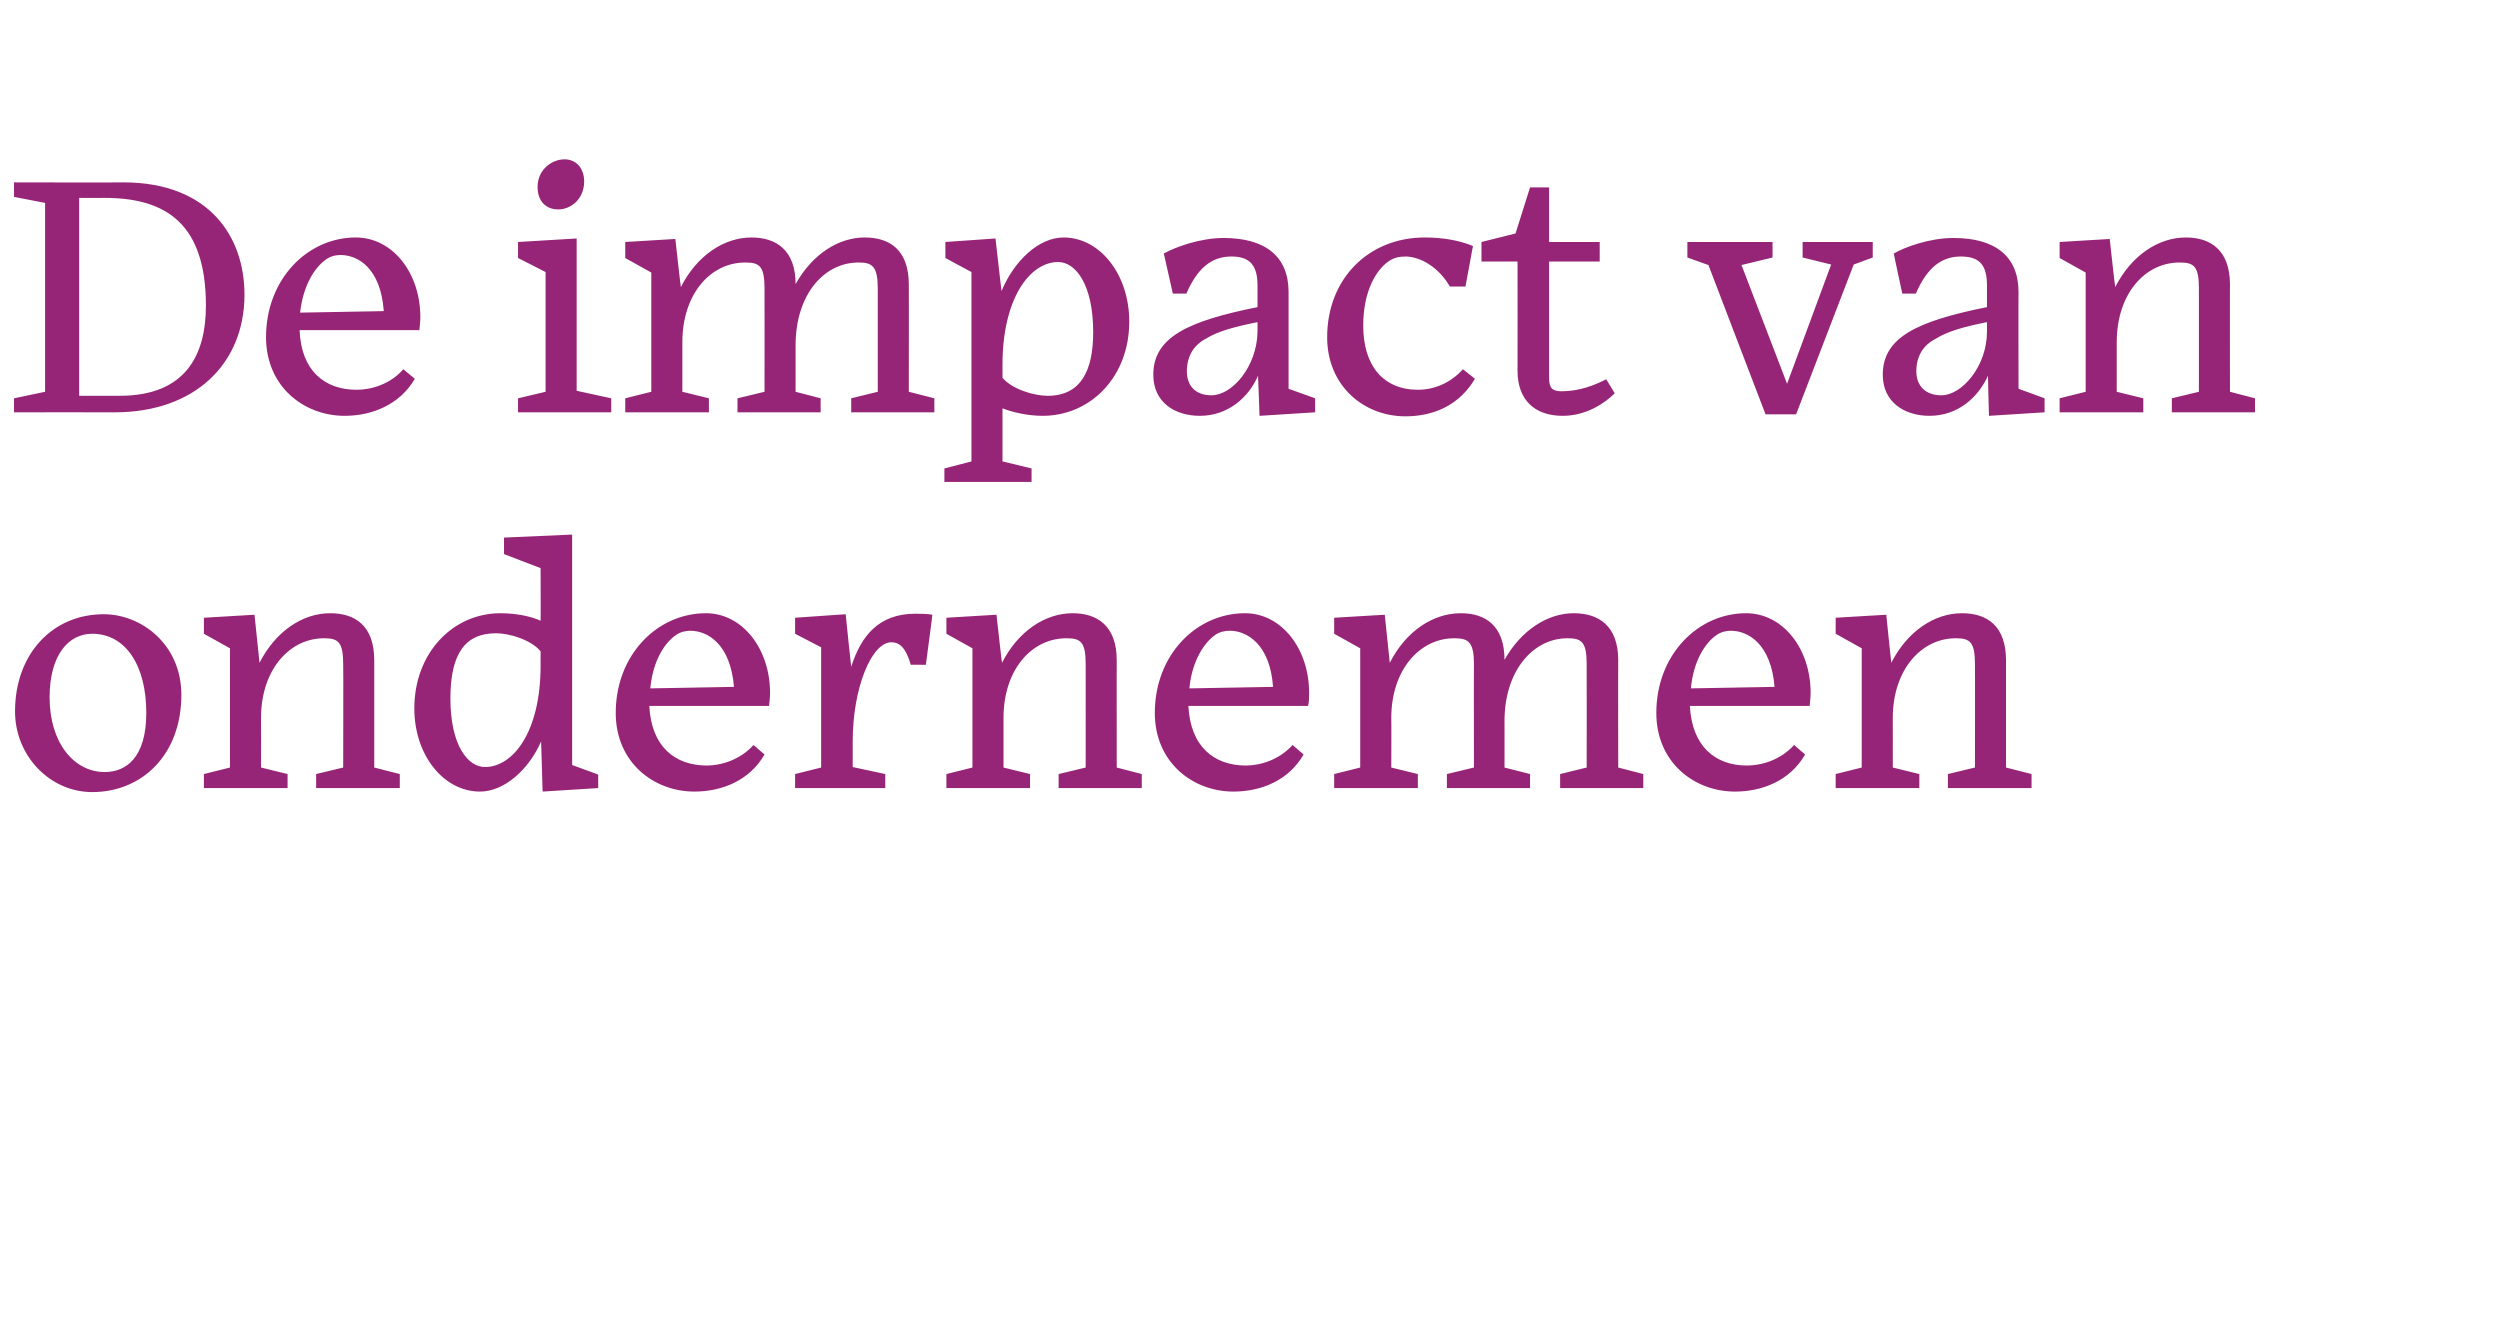 <?xml version="1.0" standalone="no"?><!DOCTYPE svg PUBLIC "-//W3C//DTD SVG 1.1//EN" "http://www.w3.org/Graphics/SVG/1.1/DTD/svg11.dtd"><svg xmlns="http://www.w3.org/2000/svg" version="1.1" width="499px" height="268.1px" viewBox="0 -29 499 268.1" style="top:-29px">  <desc>De impact van ondernemen</desc>  <defs/>  <g id="Polygon8845">    <path d="M 3 113 C 3 101.5 10.5 93.6 20.7 93.6 C 28.2 93.6 36.2 99.6 36.2 109.7 C 36.2 121.6 28.4 129.1 18.4 129.1 C 10 129.1 3 121.9 3 113 Z M 9.9 110.2 C 9.9 119.3 14.8 125.1 20.9 125.1 C 25.1 125.1 29.2 122.3 29.2 113.3 C 29.2 103.7 25 97.5 18.4 97.5 C 13.7 97.5 9.9 101.7 9.9 110.2 Z M 57.4 128.3 L 40.7 128.3 L 40.7 125.5 L 45.9 124.2 L 45.9 100.4 L 40.7 97.5 L 40.7 94.3 L 50.8 93.7 C 50.8 93.7 51.79 103.31 51.8 103.3 C 55 97 60.4 93.4 65.9 93.4 C 70.9 93.4 74.7 95.9 74.7 102.8 C 74.7 102.76 74.7 124.2 74.7 124.2 L 79.8 125.5 L 79.8 128.3 L 63.1 128.3 L 63.1 125.5 L 68.5 124.2 C 68.5 124.2 68.55 103.58 68.5 103.6 C 68.5 99.3 67.6 98.4 64.8 98.4 C 57.9 98.3 52.1 104.6 52.1 114.3 C 52.13 114.32 52.1 124.2 52.1 124.2 L 57.4 125.5 L 57.4 128.3 Z M 108 119 C 105.5 124.7 100.6 129 95.8 129 C 88.6 129 82.7 121.8 82.7 112.4 C 82.7 101.3 90.4 93.4 99.9 93.4 C 102.9 93.4 106 94 107.9 94.9 C 107.95 94.9 107.9 84.4 107.9 84.4 L 100.6 81.6 L 100.6 78.3 L 114.2 77.7 L 114.2 123.7 L 119.4 125.6 L 119.4 128.3 L 108.3 129 C 108.3 129 108.02 118.98 108 119 Z M 107.9 103.9 C 107.9 103.9 107.9 101 107.9 101 C 106 98.7 101.7 97.4 99 97.4 C 92.9 97.4 89.9 101.4 89.9 110.4 C 89.9 119.8 93.4 124.1 96.8 124.1 C 102.4 124.1 107.9 117.1 107.9 103.9 Z M 129.8 108.4 C 129.8 108.4 146.5 108.1 146.5 108.1 C 145.8 99.5 141.2 96.9 137.8 96.9 C 136.9 96.9 135.9 97.1 135 97.7 C 132.6 99.3 130.3 103 129.8 108.4 Z M 138.6 129 C 130.5 129 122.9 123.2 122.9 113.3 C 122.9 101.7 131.2 93.4 140.9 93.4 C 148.2 93.4 153.7 100.5 153.7 109.3 C 153.7 110.2 153.6 111 153.5 111.9 C 153.5 111.9 129.6 111.9 129.6 111.9 C 130 119.9 134.6 123.8 141.1 123.8 C 143.9 123.8 147.7 122.7 150.4 119.7 C 150.4 119.7 152.6 121.6 152.6 121.6 C 149.6 126.8 144.1 129 138.6 129 Z M 176.7 128.3 L 158.7 128.3 L 158.7 125.5 L 163.9 124.2 L 163.9 100.2 L 158.7 97.5 L 158.7 94.3 L 168.8 93.6 C 168.8 93.6 169.86 104.06 169.9 104.1 C 171.9 97.8 175.5 93.5 182.7 93.5 C 183.8 93.5 185 93.5 186.1 93.7 C 186.14 93.66 184.8 103.7 184.8 103.7 C 184.8 103.7 181.76 103.65 181.8 103.7 C 180.8 100.3 179.6 99.2 177.9 99.2 C 174 99.2 170.2 108.2 170.2 119 C 170.2 118.98 170.2 118.8 170.2 118.8 L 170.2 124.1 L 176.7 125.5 L 176.7 128.3 Z M 205.6 128.3 L 188.9 128.3 L 188.9 125.5 L 194.1 124.2 L 194.1 100.4 L 188.9 97.5 L 188.9 94.3 L 198.9 93.7 C 198.9 93.7 199.96 103.31 200 103.3 C 203.2 97 208.6 93.4 214.1 93.4 C 219 93.4 222.9 95.9 222.9 102.8 C 222.88 102.76 222.9 124.2 222.9 124.2 L 227.9 125.5 L 227.9 128.3 L 211.3 128.3 L 211.3 125.5 L 216.7 124.2 C 216.7 124.2 216.72 103.58 216.7 103.6 C 216.7 99.3 215.8 98.4 213 98.4 C 206 98.3 200.3 104.6 200.3 114.3 C 200.3 114.32 200.3 124.2 200.3 124.2 L 205.6 125.5 L 205.6 128.3 Z M 237.4 108.4 C 237.4 108.4 254.1 108.1 254.1 108.1 C 253.5 99.5 248.8 96.9 245.5 96.9 C 244.5 96.9 243.5 97.1 242.6 97.7 C 240.3 99.3 237.9 103 237.4 108.4 Z M 246.2 129 C 238.1 129 230.5 123.2 230.5 113.3 C 230.5 101.7 238.8 93.4 248.5 93.4 C 255.8 93.4 261.3 100.5 261.3 109.3 C 261.3 110.2 261.3 111 261.1 111.9 C 261.1 111.9 237.2 111.9 237.2 111.9 C 237.6 119.9 242.2 123.8 248.7 123.8 C 251.5 123.8 255.3 122.7 258 119.7 C 258 119.7 260.2 121.6 260.2 121.6 C 257.2 126.8 251.7 129 246.2 129 Z M 283 128.3 L 266.3 128.3 L 266.3 125.5 L 271.5 124.2 L 271.5 100.4 L 266.3 97.5 L 266.3 94.3 L 276.4 93.7 C 276.4 93.7 277.4 103.31 277.4 103.3 C 280.6 97 286 93.4 291.6 93.4 C 296.5 93.4 300.3 95.9 300.3 102.7 C 303.6 96.8 308.9 93.4 314.1 93.4 C 319.1 93.4 323 95.9 323 102.8 C 322.96 102.76 323 124.2 323 124.2 L 328 125.5 L 328 128.3 L 311.4 128.3 L 311.4 125.5 L 316.7 124.2 C 316.7 124.2 316.73 103.58 316.7 103.6 C 316.7 99.3 315.8 98.4 313 98.4 C 306.1 98.3 300.3 104.8 300.3 114.9 C 300.32 114.94 300.3 124.2 300.3 124.2 L 305.4 125.5 L 305.4 128.3 L 288.8 128.3 L 288.8 125.5 L 294.2 124.2 C 294.2 124.2 294.16 103.58 294.2 103.6 C 294.2 99.3 293.2 98.4 290.4 98.4 C 283.5 98.3 277.7 104.6 277.7 114.3 C 277.74 114.32 277.7 124.2 277.7 124.2 L 283 125.5 L 283 128.3 Z M 337.5 108.4 C 337.5 108.4 354.2 108.1 354.2 108.1 C 353.5 99.5 348.9 96.9 345.5 96.9 C 344.6 96.9 343.6 97.1 342.7 97.7 C 340.3 99.3 338 103 337.5 108.4 Z M 346.3 129 C 338.2 129 330.6 123.2 330.6 113.3 C 330.6 101.7 338.9 93.4 348.5 93.4 C 355.9 93.4 361.4 100.5 361.4 109.3 C 361.4 110.2 361.3 111 361.2 111.9 C 361.2 111.9 337.3 111.9 337.3 111.9 C 337.7 119.9 342.3 123.8 348.7 123.8 C 351.6 123.8 355.4 122.7 358.1 119.7 C 358.1 119.7 360.3 121.6 360.3 121.6 C 357.3 126.8 351.8 129 346.3 129 Z M 383.1 128.3 L 366.4 128.3 L 366.4 125.5 L 371.6 124.2 L 371.6 100.4 L 366.4 97.5 L 366.4 94.3 L 376.5 93.7 C 376.5 93.7 377.48 103.31 377.5 103.3 C 380.7 97 386.1 93.4 391.6 93.4 C 396.6 93.4 400.4 95.9 400.4 102.8 C 400.4 102.76 400.4 124.2 400.4 124.2 L 405.5 125.5 L 405.5 128.3 L 388.8 128.3 L 388.8 125.5 L 394.2 124.2 C 394.2 124.2 394.24 103.58 394.2 103.6 C 394.2 99.3 393.3 98.4 390.5 98.4 C 383.6 98.3 377.8 104.6 377.8 114.3 C 377.82 114.32 377.8 124.2 377.8 124.2 L 383.1 125.5 L 383.1 128.3 Z " stroke="none" fill="#972577"/>  </g>  <g id="Polygon8844">    <path d="M 15.8 10.5 L 15.8 50 C 15.8 50 23.88 50 23.9 50 C 37.1 50 41.1 41.8 41.1 32 C 41.1 15.8 33.3 10.5 20.9 10.5 C 20.93 10.52 15.8 10.5 15.8 10.5 Z M 2.8 50.5 L 9 49.2 L 9 11.5 L 2.8 10.3 L 2.8 7.4 C 2.8 7.4 24.56 7.45 24.6 7.4 C 41.9 7.4 48.8 18.4 48.8 29.8 C 48.8 43.6 38.9 53.3 22.9 53.3 C 22.92 53.28 2.8 53.3 2.8 53.3 L 2.8 50.5 Z M 59.9 33.4 C 59.9 33.4 76.6 33.1 76.6 33.1 C 76 24.5 71.4 21.9 68 21.9 C 67 21.9 66.1 22.1 65.2 22.7 C 62.8 24.3 60.5 28 59.9 33.4 Z M 68.8 54 C 60.7 54 53.1 48.2 53.1 38.3 C 53.1 26.7 61.4 18.4 71 18.4 C 78.4 18.4 83.9 25.5 83.9 34.3 C 83.9 35.2 83.8 36 83.7 36.9 C 83.7 36.9 59.8 36.9 59.8 36.9 C 60.1 44.9 64.7 48.8 71.2 48.8 C 74.1 48.8 77.9 47.7 80.5 44.7 C 80.5 44.7 82.8 46.6 82.8 46.6 C 79.8 51.8 74.2 54 68.8 54 Z M 116.6 7.2 C 116.6 10.7 114 12.8 111.4 12.8 C 109.1 12.8 107.3 11.3 107.3 8.3 C 107.3 4.9 110.1 2.8 112.7 2.8 C 115 2.8 116.6 4.6 116.6 7.2 Z M 103.4 53.3 L 103.4 50.5 L 108.9 49.2 L 108.9 25.3 L 103.4 22.5 L 103.4 19.3 L 115.1 18.6 L 115.1 49 L 122 50.5 L 122 53.3 L 103.4 53.3 Z M 141.5 53.3 L 124.8 53.3 L 124.8 50.5 L 130 49.2 L 130 25.4 L 124.8 22.5 L 124.8 19.3 L 134.8 18.7 C 134.8 18.7 135.86 28.31 135.9 28.3 C 139.1 22 144.5 18.4 150 18.4 C 154.9 18.4 158.8 20.9 158.8 27.7 C 162.1 21.8 167.3 18.4 172.6 18.4 C 177.6 18.4 181.4 20.9 181.4 27.8 C 181.42 27.76 181.4 49.2 181.4 49.2 L 186.5 50.5 L 186.5 53.3 L 169.9 53.3 L 169.9 50.5 L 175.2 49.2 C 175.2 49.2 175.2 28.58 175.2 28.6 C 175.2 24.3 174.2 23.4 171.5 23.4 C 164.5 23.3 158.8 29.8 158.8 39.9 C 158.78 39.94 158.8 49.2 158.8 49.2 L 163.8 50.5 L 163.8 53.3 L 147.2 53.3 L 147.2 50.5 L 152.6 49.2 C 152.6 49.2 152.62 28.58 152.6 28.6 C 152.6 24.3 151.7 23.4 148.9 23.4 C 141.9 23.3 136.2 29.6 136.2 39.3 C 136.2 39.32 136.2 49.2 136.2 49.2 L 141.5 50.5 L 141.5 53.3 Z M 218.2 37.3 C 218.2 27.8 214.7 23.3 211.2 23.3 C 205.6 23.3 200.1 30.5 200.1 43.8 C 200.1 43.8 200.1 46.4 200.1 46.4 C 202 48.7 206.4 50 209.1 50 C 215.8 50 218.2 44.9 218.2 37.3 Z M 205.9 67.2 L 188.5 67.2 L 188.5 64.5 L 193.9 63.1 L 193.9 25.3 L 188.7 22.5 L 188.7 19.3 L 198.7 18.6 C 198.7 18.6 199.89 29.13 199.9 29.1 C 202.4 23.1 207.3 18.4 212.3 18.4 C 219.5 18.4 225.4 25.7 225.4 35.2 C 225.4 46.2 217.7 54 208.1 54 C 205.2 54 202.1 53.3 200.1 52.5 C 200.1 52.46 200.1 63.1 200.1 63.1 L 205.9 64.5 L 205.9 67.2 Z M 251 37.2 C 251 37.2 251 35.3 251 35.3 C 246.5 36.2 243.1 37.1 240.7 38.6 C 238.2 39.9 236.9 42.2 236.9 45.1 C 236.9 48.1 238.7 49.9 241.8 49.9 C 246 49.9 250.9 44.1 251 37.2 Z M 251.1 46 C 249.3 50.2 245.2 54 239.5 54 C 234.6 54 230.2 51.4 230.2 45.8 C 230.2 38.3 237.1 35.1 251 32.3 C 251 32.3 251 28 251 28 C 251 24.1 249.6 22.2 245.8 22.2 C 242 22.2 239.1 24.3 236.8 29.6 C 236.76 29.61 234.1 29.6 234.1 29.6 C 234.1 29.6 232.32 21.61 232.3 21.6 C 234.6 20.3 239.6 18.5 244.2 18.5 C 252.6 18.5 257.2 22.2 257.2 29.3 C 257.22 29.34 257.2 48.6 257.2 48.6 L 262.5 50.5 L 262.5 53.3 L 251.4 54 C 251.4 54 251.13 46.03 251.1 46 Z M 294.4 46.6 C 291.4 51.7 286.4 54.1 280.5 54.1 C 272.3 54.1 264.9 48.1 264.9 38.3 C 264.9 26.7 273.1 18.4 284.4 18.4 C 287.7 18.4 291.1 18.9 294 20.1 C 294.02 20.1 292.5 28.2 292.5 28.2 C 292.5 28.2 289.37 28.17 289.4 28.2 C 287 24.1 283.4 22.3 280.7 22.2 C 279.2 22.2 278.3 22.4 277.1 23.2 C 274.6 25 272.1 29.2 272.1 36 C 272.1 43.9 276 48.8 283.1 48.8 C 286 48.8 289.4 47.6 292 44.7 C 292 44.7 294.4 46.6 294.4 46.6 Z M 311.9 54 C 306.5 54 302.9 51 302.9 45 C 302.92 45 302.9 23.2 302.9 23.2 L 295.7 23.2 L 295.7 19.3 L 302.5 17.6 L 305.4 8.4 L 309.2 8.4 L 309.2 19.3 L 319.3 19.3 L 319.3 23.2 L 309.2 23.2 C 309.2 23.2 309.21 46.51 309.2 46.5 C 309.2 48.5 309.9 49.1 311.7 49.1 C 315.2 49.1 318.3 47.9 320.6 46.7 C 320.6 46.7 322.3 49.5 322.3 49.5 C 320.4 51.4 316.7 54 311.9 54 Z M 341 23.9 L 336.8 22.4 L 336.8 19.3 L 353.8 19.3 L 353.8 22.4 L 347.6 23.9 L 356.7 47.6 L 365.5 23.8 L 359.8 22.4 L 359.8 19.3 L 373.8 19.3 L 373.8 22.4 L 370 23.8 L 358.5 53.7 L 352.4 53.7 L 341 23.9 Z M 396.6 37.2 C 396.6 37.2 396.6 35.3 396.6 35.3 C 392.1 36.2 388.8 37.1 386.4 38.6 C 383.8 39.9 382.5 42.2 382.5 45.1 C 382.5 48.1 384.4 49.9 387.5 49.9 C 391.6 49.9 396.6 44.1 396.6 37.2 Z M 396.8 46 C 394.9 50.2 390.9 54 385.1 54 C 380.3 54 375.8 51.4 375.8 45.8 C 375.8 38.3 382.7 35.1 396.6 32.3 C 396.6 32.3 396.6 28 396.6 28 C 396.6 24.1 395.3 22.2 391.4 22.2 C 387.6 22.2 384.7 24.3 382.4 29.6 C 382.41 29.61 379.7 29.6 379.7 29.6 C 379.7 29.6 377.96 21.61 378 21.6 C 380.2 20.3 385.2 18.5 389.9 18.5 C 398.3 18.5 402.9 22.2 402.9 29.3 C 402.86 29.34 402.9 48.6 402.9 48.6 L 408.1 50.5 L 408.1 53.3 L 397 54 C 397 54 396.77 46.03 396.8 46 Z M 427.8 53.3 L 411.1 53.3 L 411.1 50.5 L 416.3 49.2 L 416.3 25.4 L 411.1 22.5 L 411.1 19.3 L 421.1 18.7 C 421.1 18.7 422.15 28.31 422.2 28.3 C 425.4 22 430.8 18.4 436.3 18.4 C 441.2 18.4 445.1 20.9 445.1 27.8 C 445.07 27.76 445.1 49.2 445.1 49.2 L 450.1 50.5 L 450.1 53.3 L 433.5 53.3 L 433.5 50.5 L 438.9 49.2 C 438.9 49.2 438.91 28.58 438.9 28.6 C 438.9 24.3 438 23.4 435.2 23.4 C 428.2 23.3 422.5 29.6 422.5 39.3 C 422.49 39.32 422.5 49.2 422.5 49.2 L 427.8 50.5 L 427.8 53.3 Z " stroke="none" fill="#972577"/>  </g></svg>